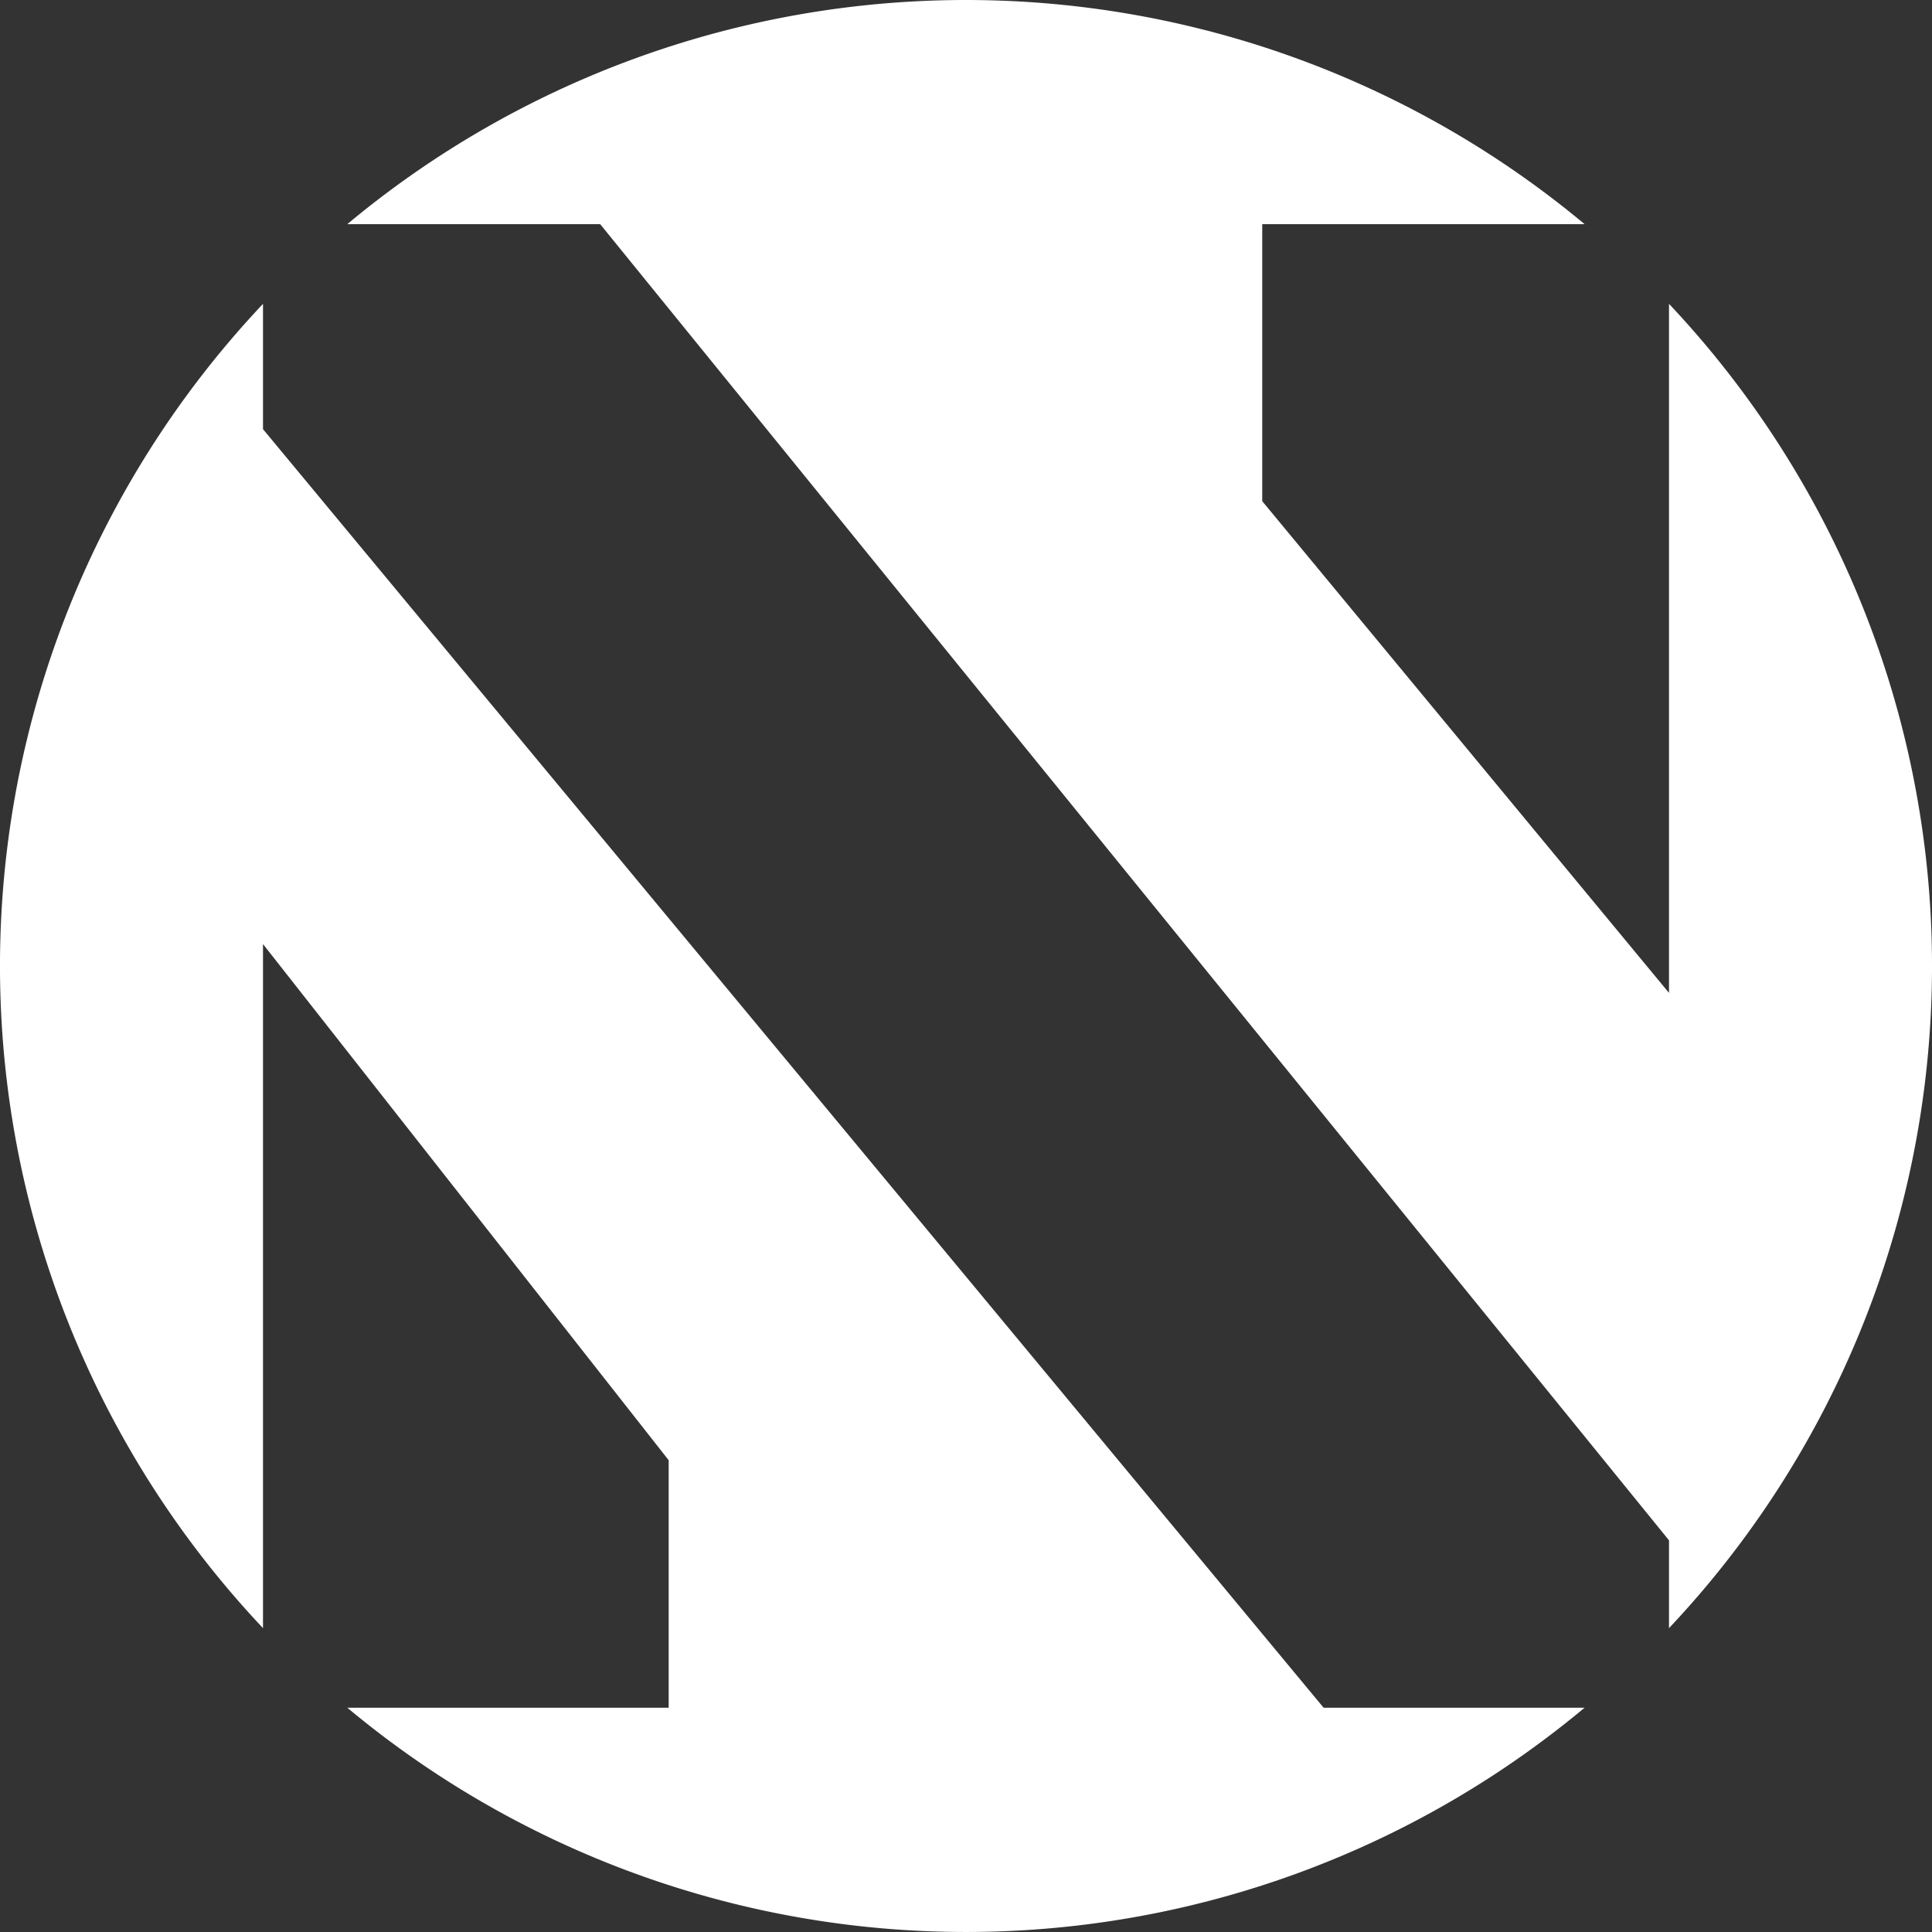 <svg xmlns="http://www.w3.org/2000/svg" viewBox="0 0 143.25 143.25"><rect x="0" y="0" width="143.25" height="143.25" fill="#333333" stroke="none"/><defs></defs><g><path fill="#FFF" d="M44.5,16.62l79.25,97.59v6.51a71.55,71.55,0,0,0,0-98.19V73.62L93.59,37.16V16.62h23.9a71.61,71.61,0,0,0-91.74,0Z"/><path fill="#FFF" d="M98.14,126.62,19.5,31.82V22.53a71.55,71.55,0,0,0,0,98.19V70l30.08,38.27v18.35H25.75a71.58,71.58,0,0,0,91.74,0Z"/></g></svg>